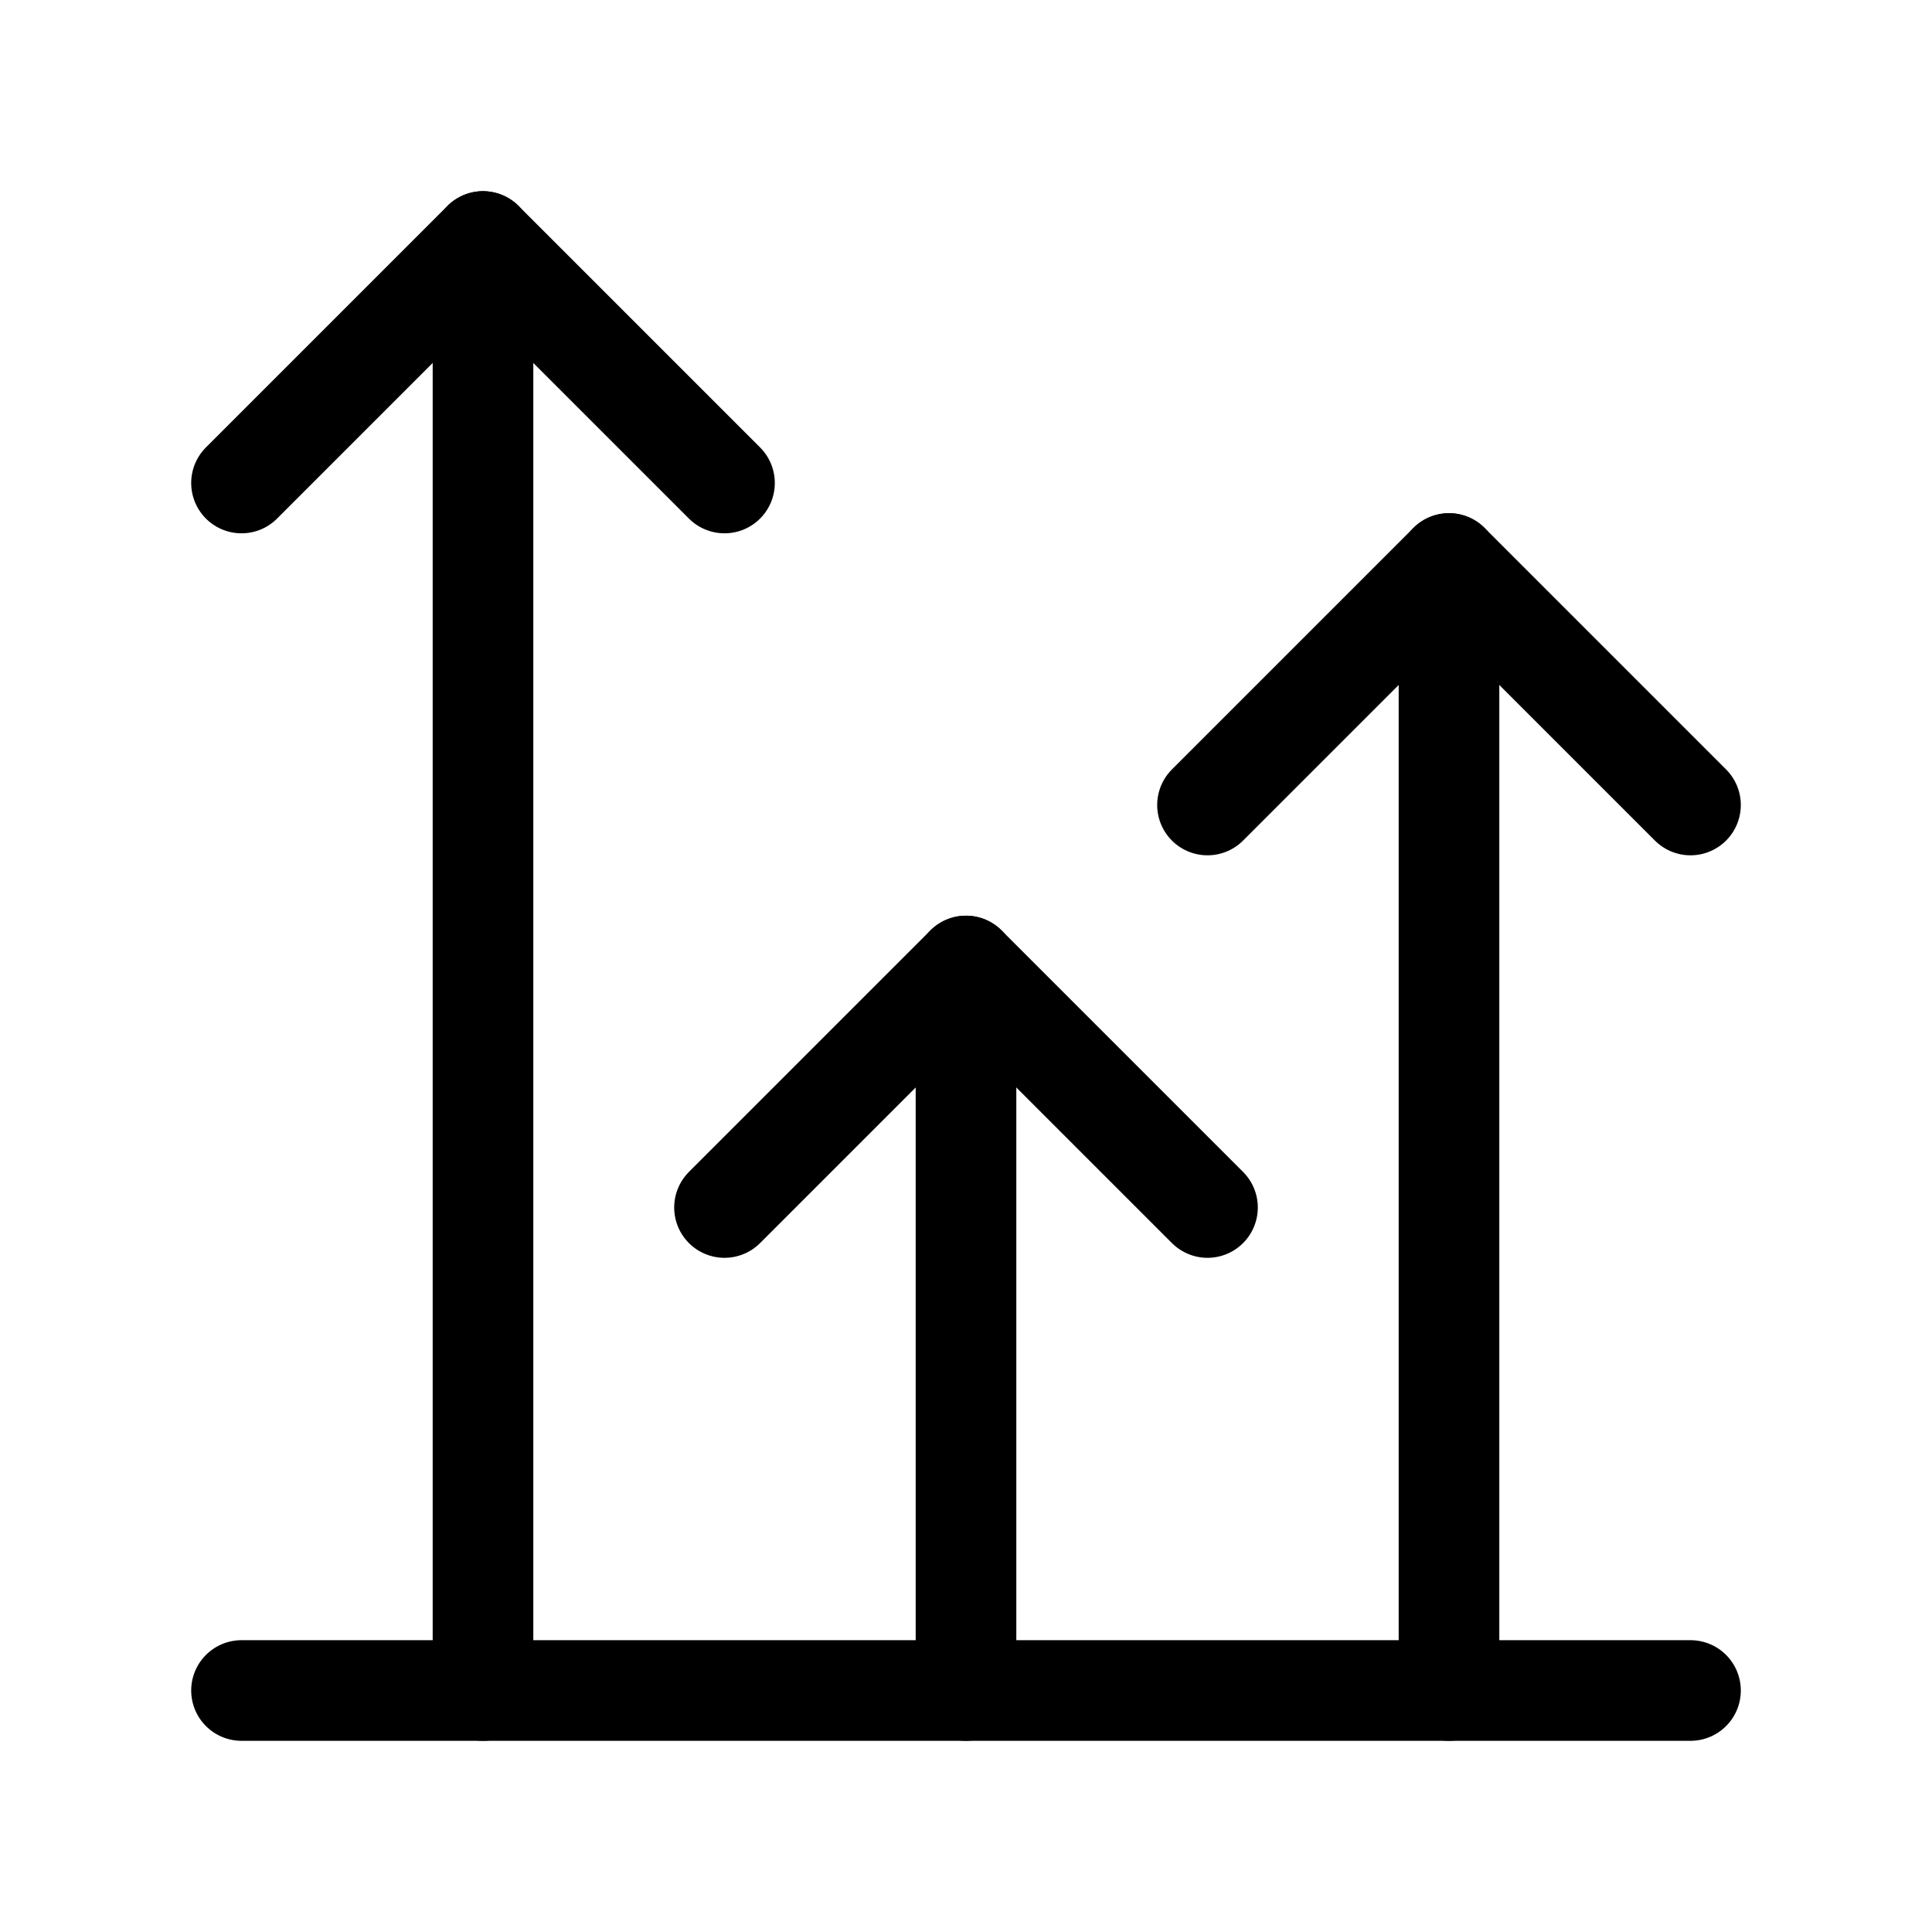 <?xml version="1.0" encoding="UTF-8"?> <svg xmlns="http://www.w3.org/2000/svg" width="24" height="24" viewBox="0 0 24 24" fill="none" stroke="currentColor" stroke-width="1.25" stroke-linecap="round" stroke-linejoin="round" class="icon icon-tabler icons-tabler-outline icon-tabler-chart-arrows-vertical"><path stroke="none" d="M0 0h24v24H0z" fill="none"></path><path d="M18 21v-14"></path><path d="M9 15l3 -3l3 3"></path><path d="M15 10l3 -3l3 3"></path><path d="M3 21l18 0"></path><path d="M12 21l0 -9"></path><path d="M3 6l3 -3l3 3"></path><path d="M6 21v-18"></path></svg> 